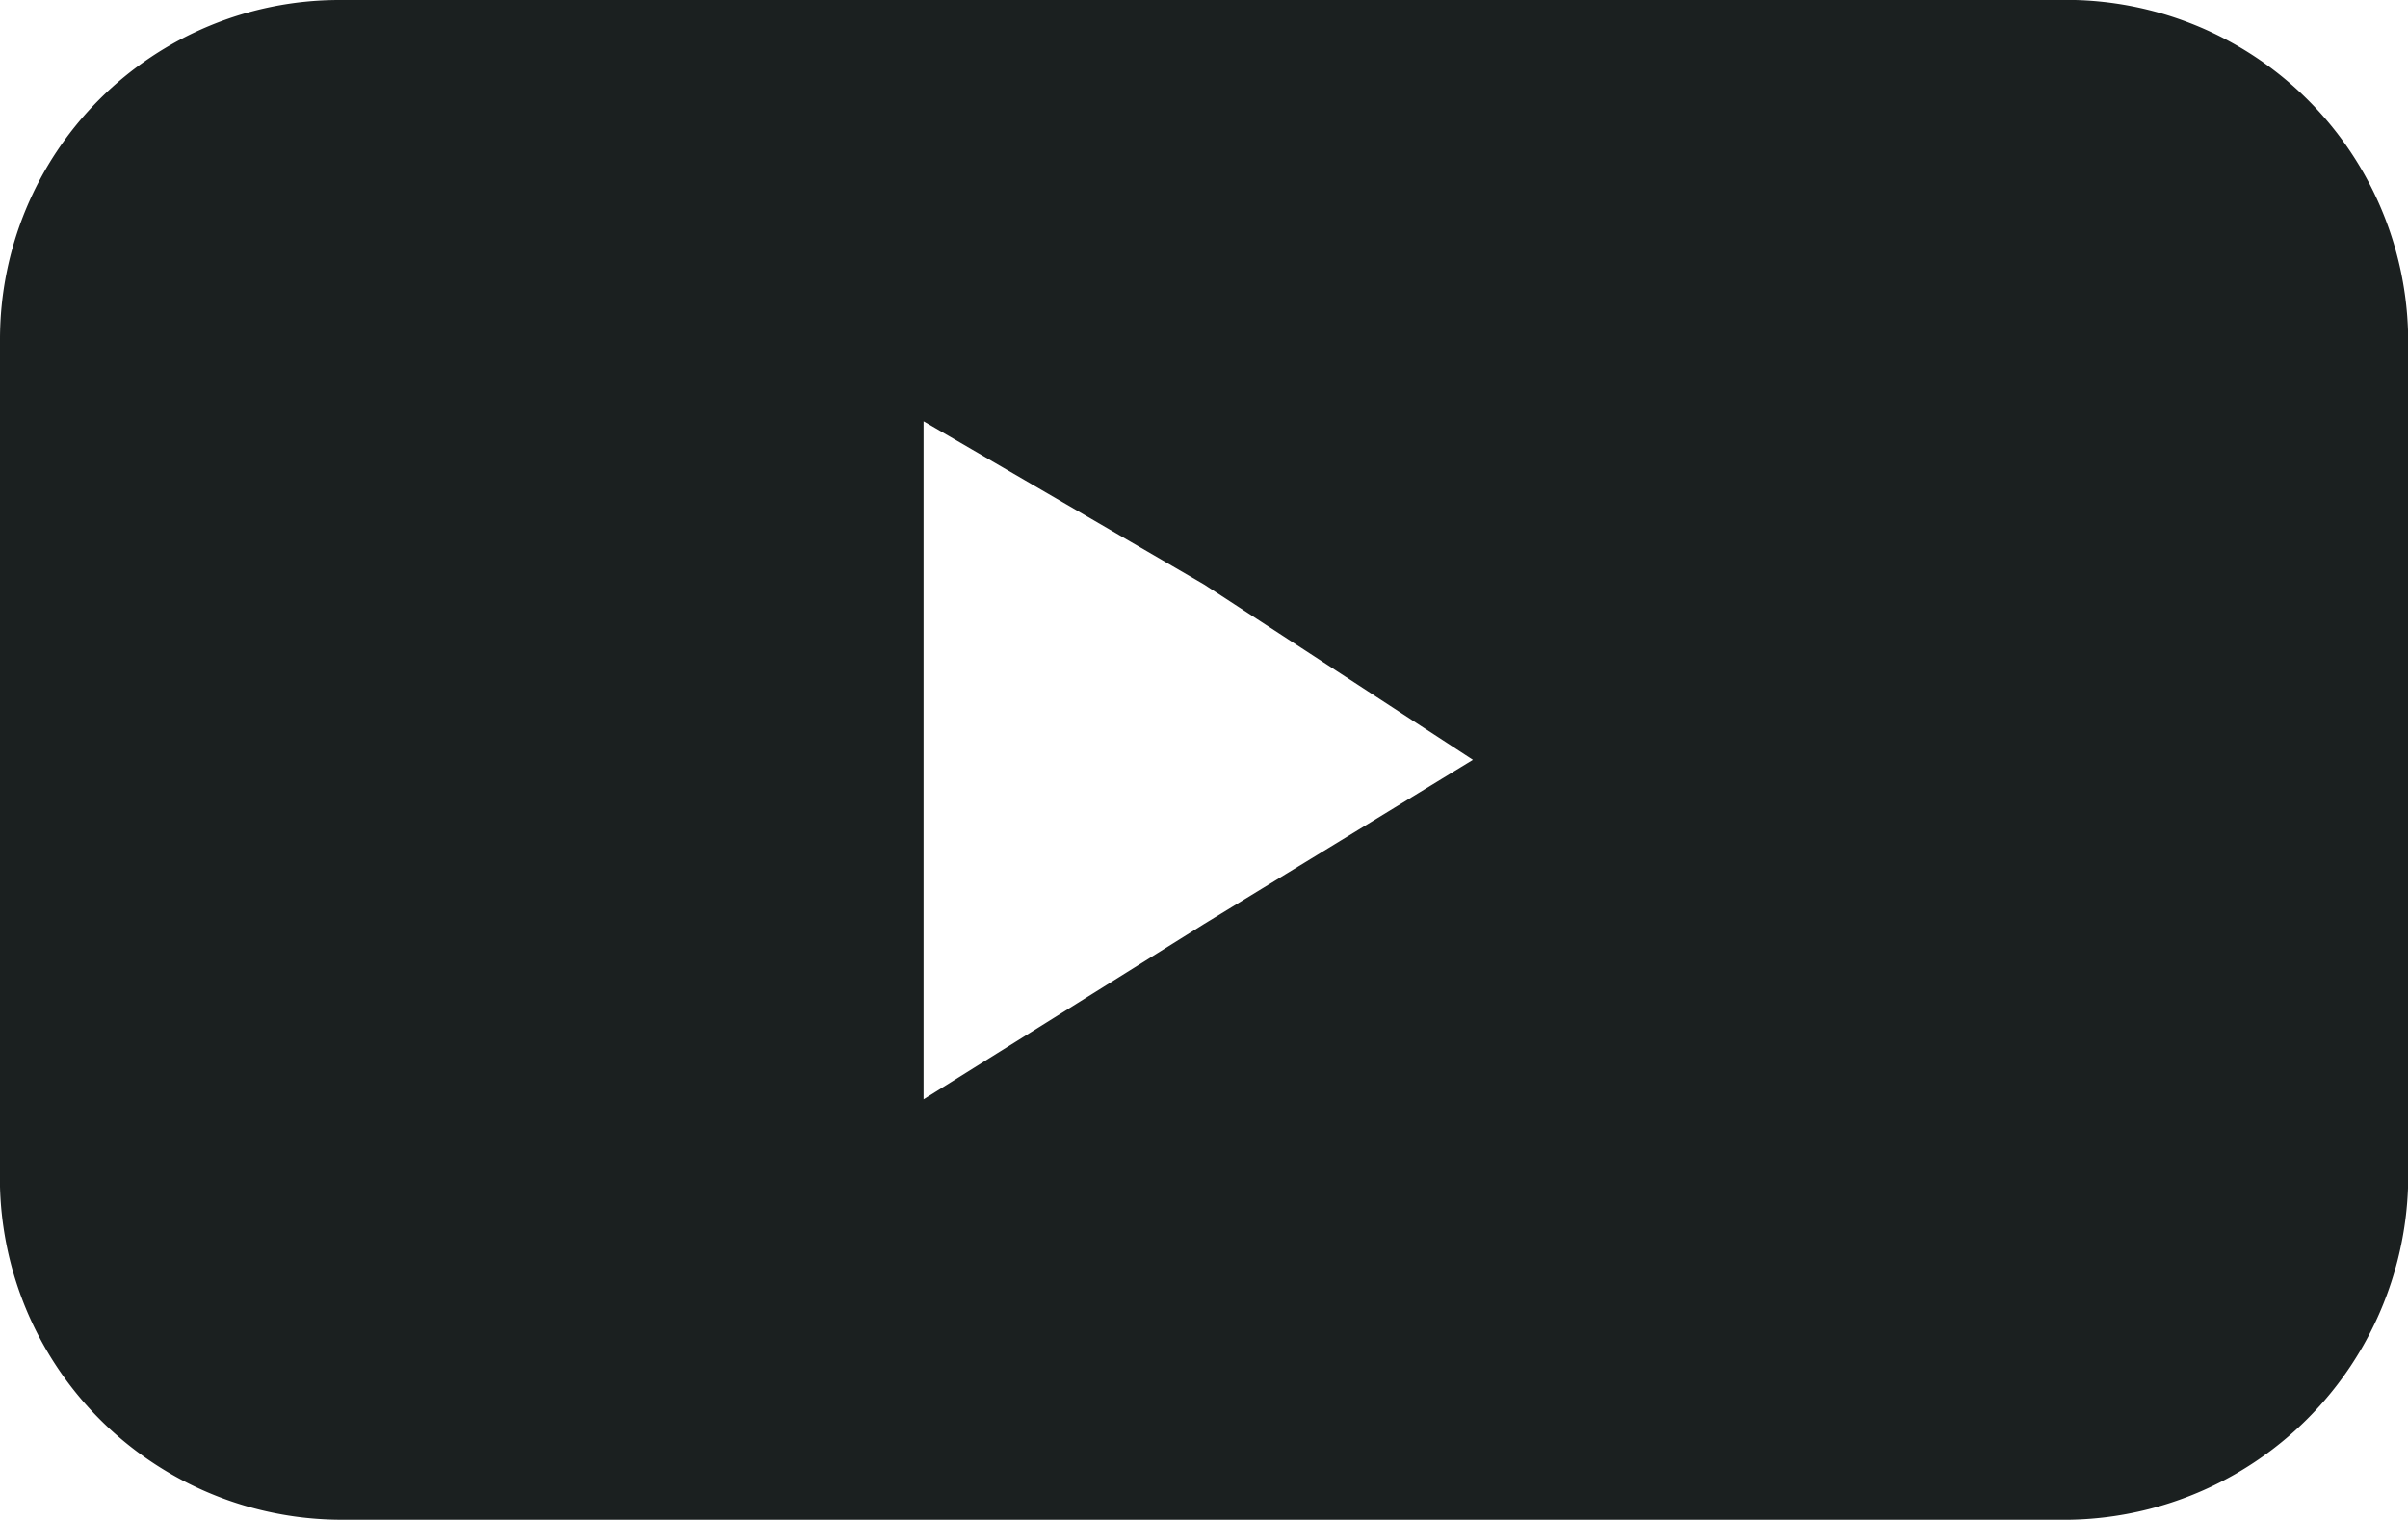 <svg xmlns="http://www.w3.org/2000/svg" width="25.082" height="15.829" viewBox="0 0 25.082 15.829">
  <path id="Path_40483" data-name="Path 40483" d="M67.531,102h17.9a3.562,3.562,0,0,1,3.653,3.531v8.645a3.588,3.588,0,0,1-3.653,3.653h-17.9A3.562,3.562,0,0,1,64,114.176v-8.645A3.534,3.534,0,0,1,67.531,102Zm11.811,7.914-2.8-1.826-2.922-1.7v7.062l2.922-1.826Z" transform="translate(-64 -102)" fill="#1b2020" fill-rule="evenodd"/>
</svg>
